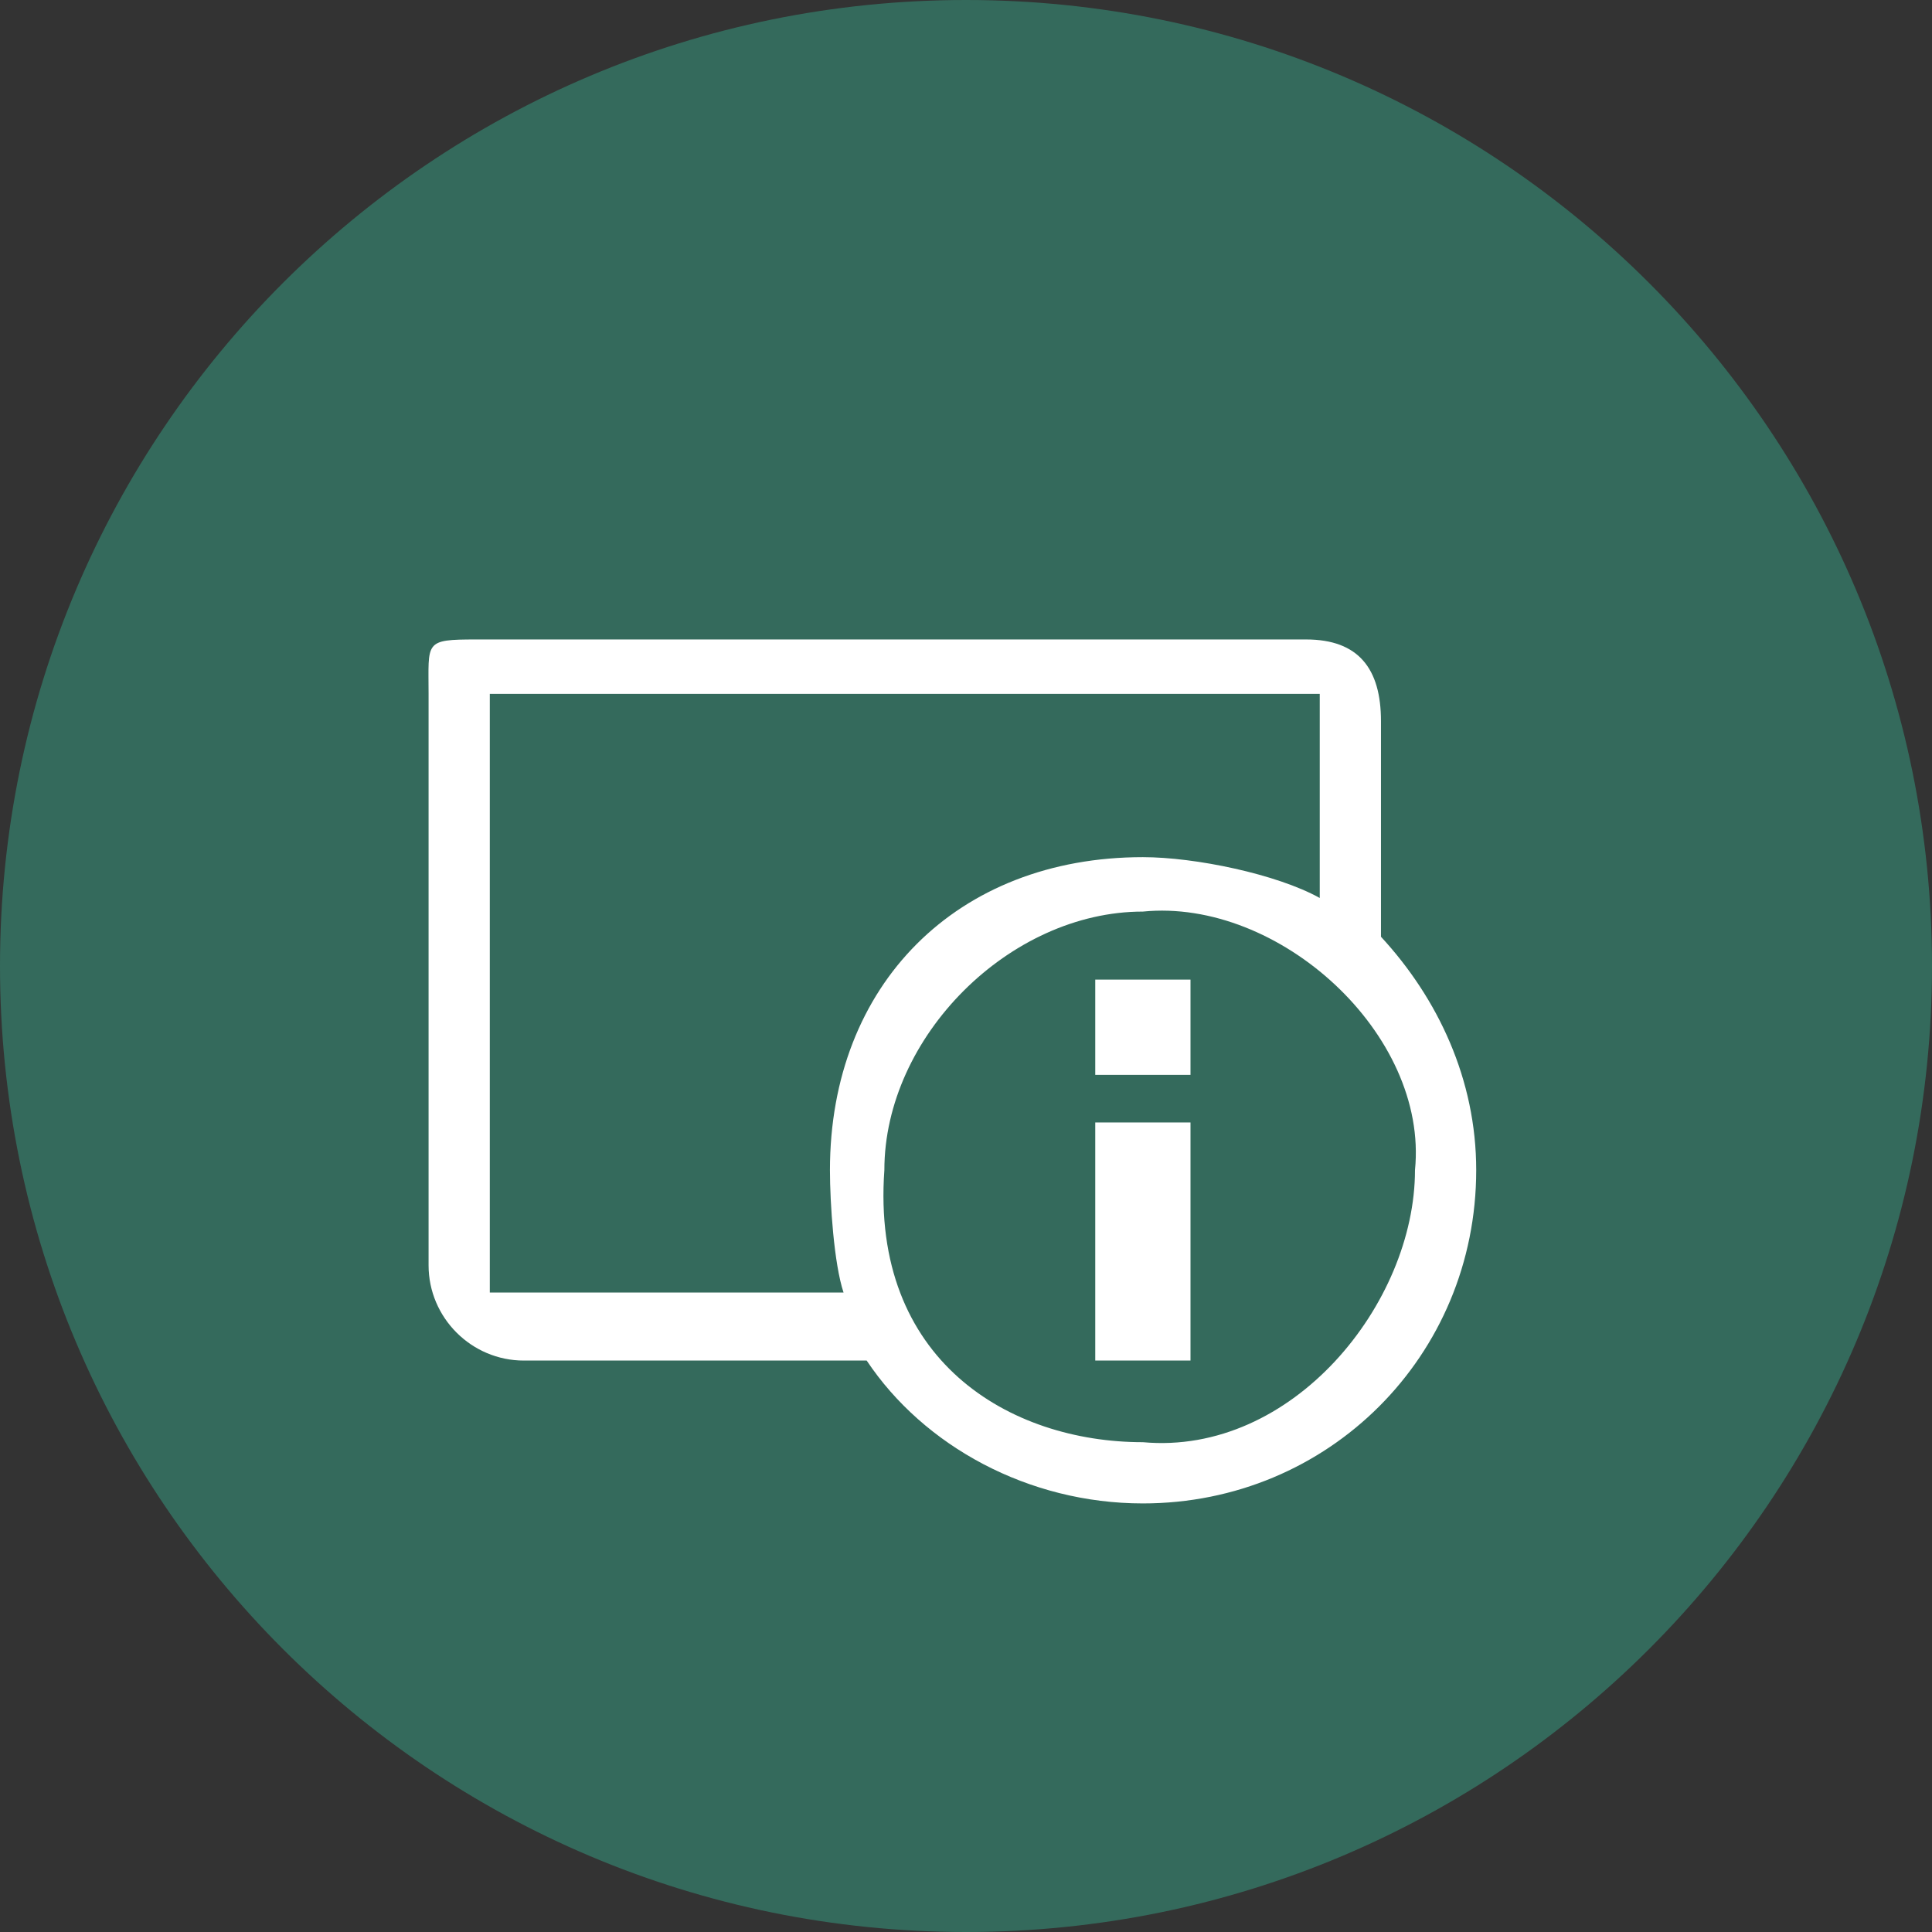 <svg width="71" height="71" viewBox="0 0 71 71" fill="none" xmlns="http://www.w3.org/2000/svg">
<rect x="0" y="0" width="71" height="71" fill="#333333" stroke="none"/>
<g clip-path="url(#clip0_1016_41)">
<path d="M35.5 71C55.106 71 71 55.106 71 35.5C71 15.894 55.106 0 35.5 0C15.894 0 0 15.894 0 35.5C0 55.106 15.894 71 35.5 71Z" fill="#346A5C"/>
<path d="M50.75 34.425V26.5C50.75 24.575 49.925 23.5 48 23.5H31.85H28.5H17.5C15.575 23.5 15.75 23.575 15.75 25.5V46.5C15.75 48.425 17.325 50 19.25 50H31.85C33.95 53.15 37.8 55.25 42 55.25C48.825 55.25 54.25 49.825 54.25 43C54.25 39.675 52.85 36.7 50.75 34.425ZM31 47.5H18V25.5H48.5V33C46.925 32.125 43.925 31.5 42 31.5C35.175 31.5 30.5 36.175 30.5 43C30.5 44.225 30.65 46.45 31 47.5ZM42 53C37.1 53 32 50 32.5 43C32.5 38.1 37.1 33.5 42 33.5C47 33 52.5 38 52 43C52 47.9 47.5 53.5 42 53ZM43.75 39.5H40.25V36H43.75V39.5ZM43.75 50H40.25V41.25H43.75V50Z" fill="white"/>
</g>
<defs>
<clipPath id="clip0_1016_41">
<rect width="71" height="71" fill="white"/>
</clipPath>
</defs>
</svg>
